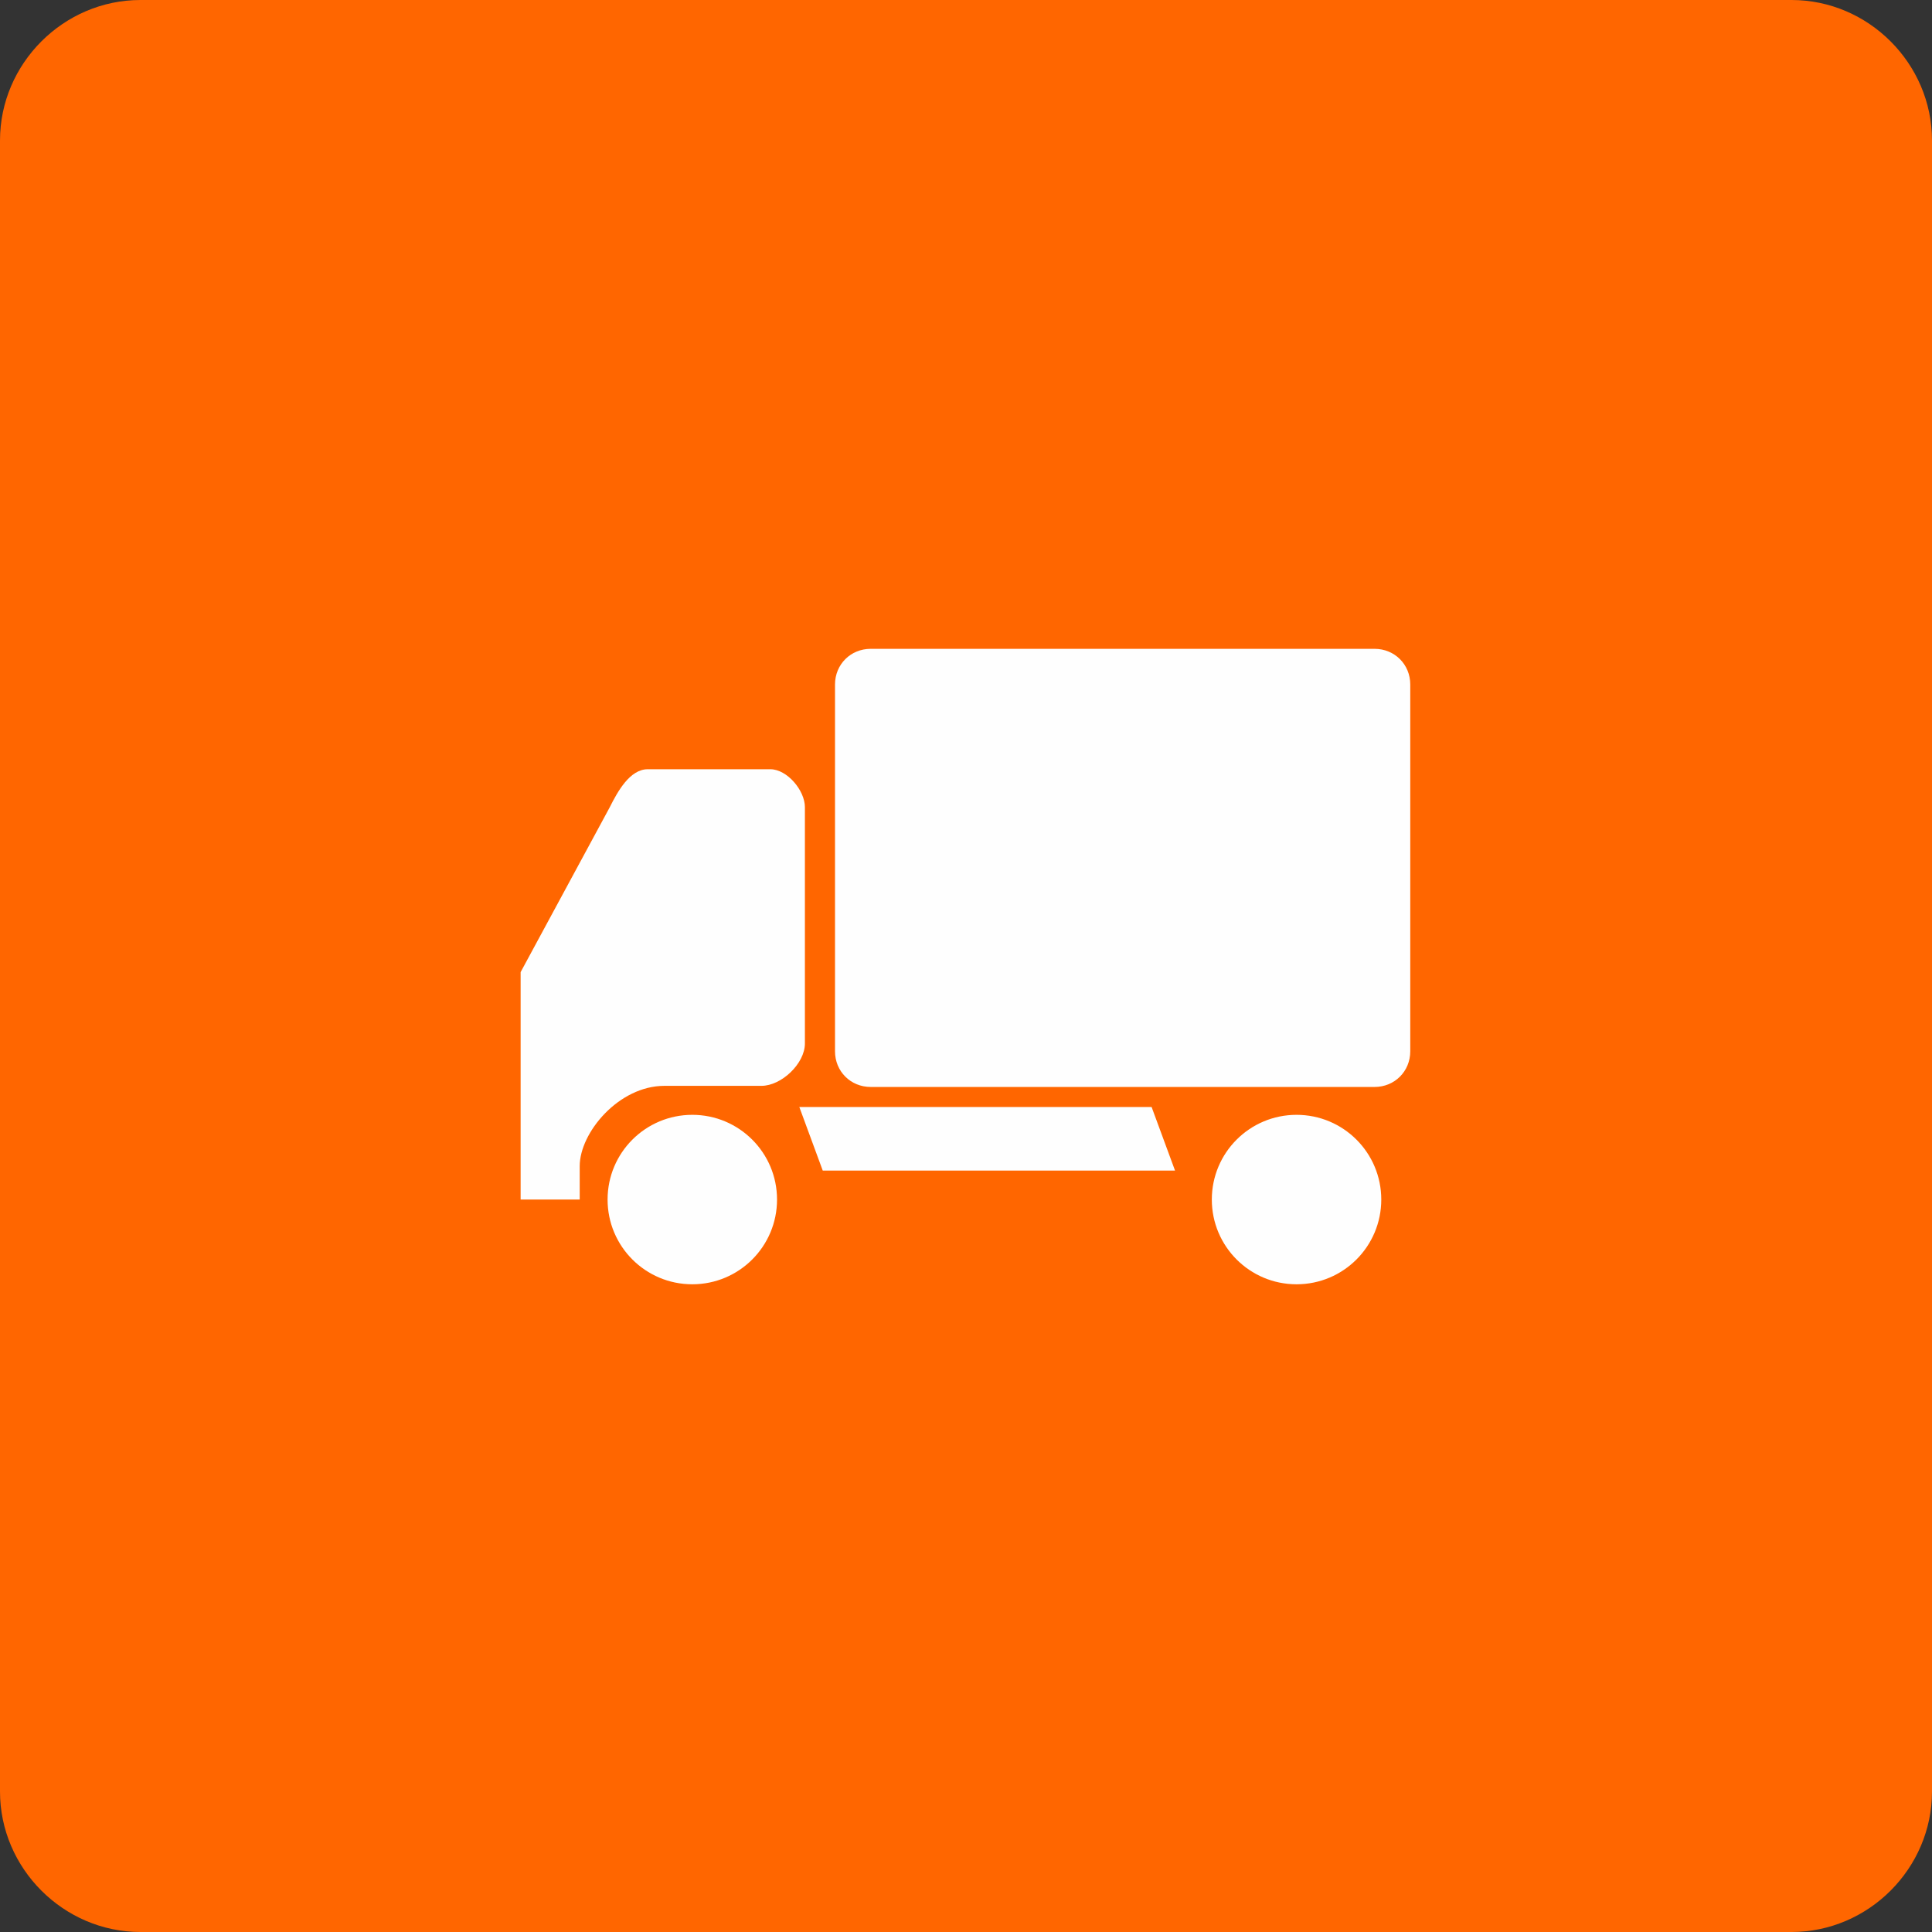 <?xml version="1.0" encoding="UTF-8"?>
<svg id="Capa_2" data-name="Capa 2" xmlns="http://www.w3.org/2000/svg" viewBox="0 0 17.33 17.33">
  <rect x="0" y="0" width="17.33" height="17.33" fill="#333333" stroke="none"/>
  <defs>
    <style>
      .cls-1 {
        fill: #f60;
      }

      .cls-1, .cls-2 {
        fill-rule: evenodd;
      }

      .cls-2 {
        fill: #fefefe;
      }
    </style>
  </defs>
  <g id="Capa_1-2" data-name="Capa 1">
    <g>
      <path class="cls-1" d="M1.26,0h14.81c.69,0,1.26,.57,1.26,1.26v14.81c0,.69-.57,1.26-1.26,1.26H1.26c-.69,0-1.26-.57-1.26-1.26V1.26C0,.57,.57,0,1.26,0"/>
      <path class="cls-2" d="M7.17,9.93h3.16l.21,.57h-3.16l-.21-.57Zm-2.51,.83h.54v-.3c0-.3,.35-.72,.76-.72h.87c.18,0,.39-.2,.39-.38v-2.12c0-.15-.16-.34-.31-.34h-1.1c-.16,0-.27,.2-.34,.34l-.8,1.48v2.04Zm3.14-4.94h4.53c.18,0,.32,.14,.32,.32v3.29c0,.18-.14,.32-.32,.32H7.81c-.18,0-.32-.14-.32-.32v-3.29c0-.18,.14-.32,.32-.32Zm3.83,4.18c.42,0,.76,.34,.76,.76s-.34,.76-.76,.76-.76-.34-.76-.76,.34-.76,.76-.76Zm-5.42,0c.42,0,.76,.34,.76,.76s-.34,.76-.76,.76-.76-.34-.76-.76,.34-.76,.76-.76Z"/>
    </g>
  </g>
</svg>